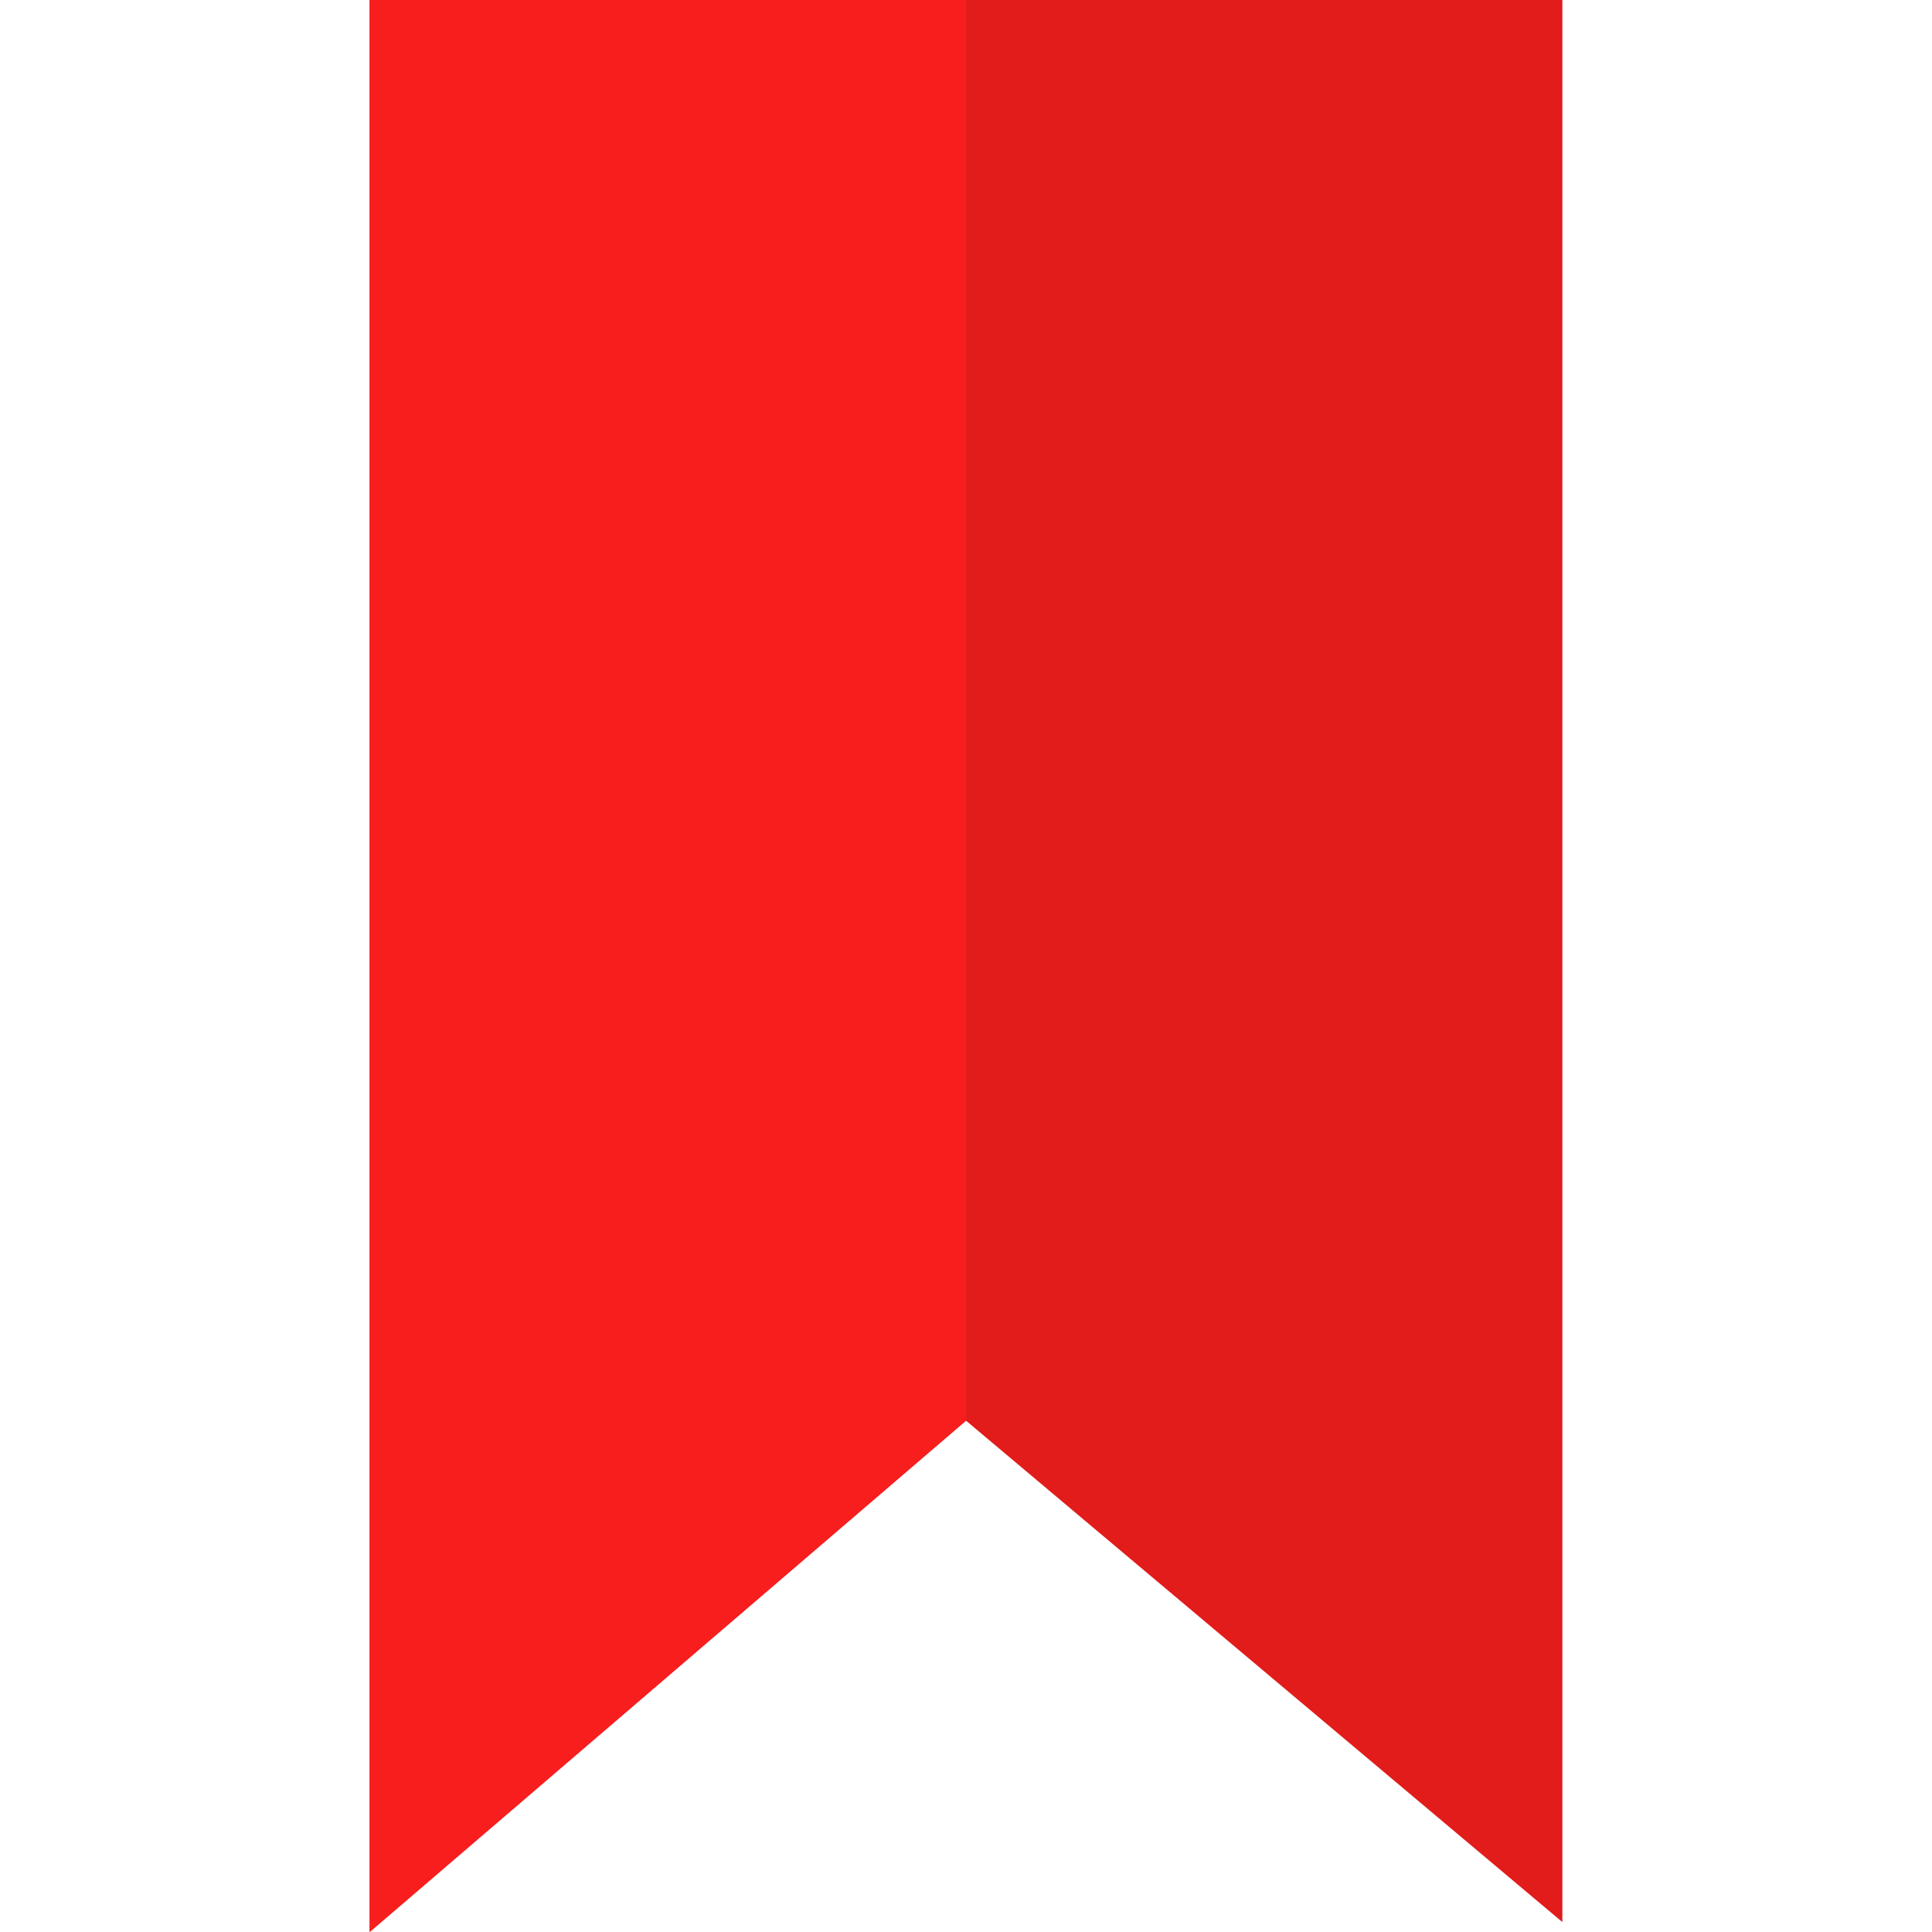 <?xml version="1.0" encoding="iso-8859-1"?>
<!-- Uploaded to: SVG Repo, www.svgrepo.com, Generator: SVG Repo Mixer Tools -->
<svg height="800px" width="800px" version="1.1" id="Layer_1" xmlns="http://www.w3.org/2000/svg" xmlns:xlink="http://www.w3.org/1999/xlink" 
	 viewBox="0 0 512 512" xml:space="preserve">
<polygon style="fill:#E21B1B;" points="414.04,0 414.04,509.368 256,376.488 97.96,512 97.96,0 "/>
<polygon style="fill:#F91E1E;" points="97.96,0 97.96,512 256,376.488 256,0 "/>
</svg>
